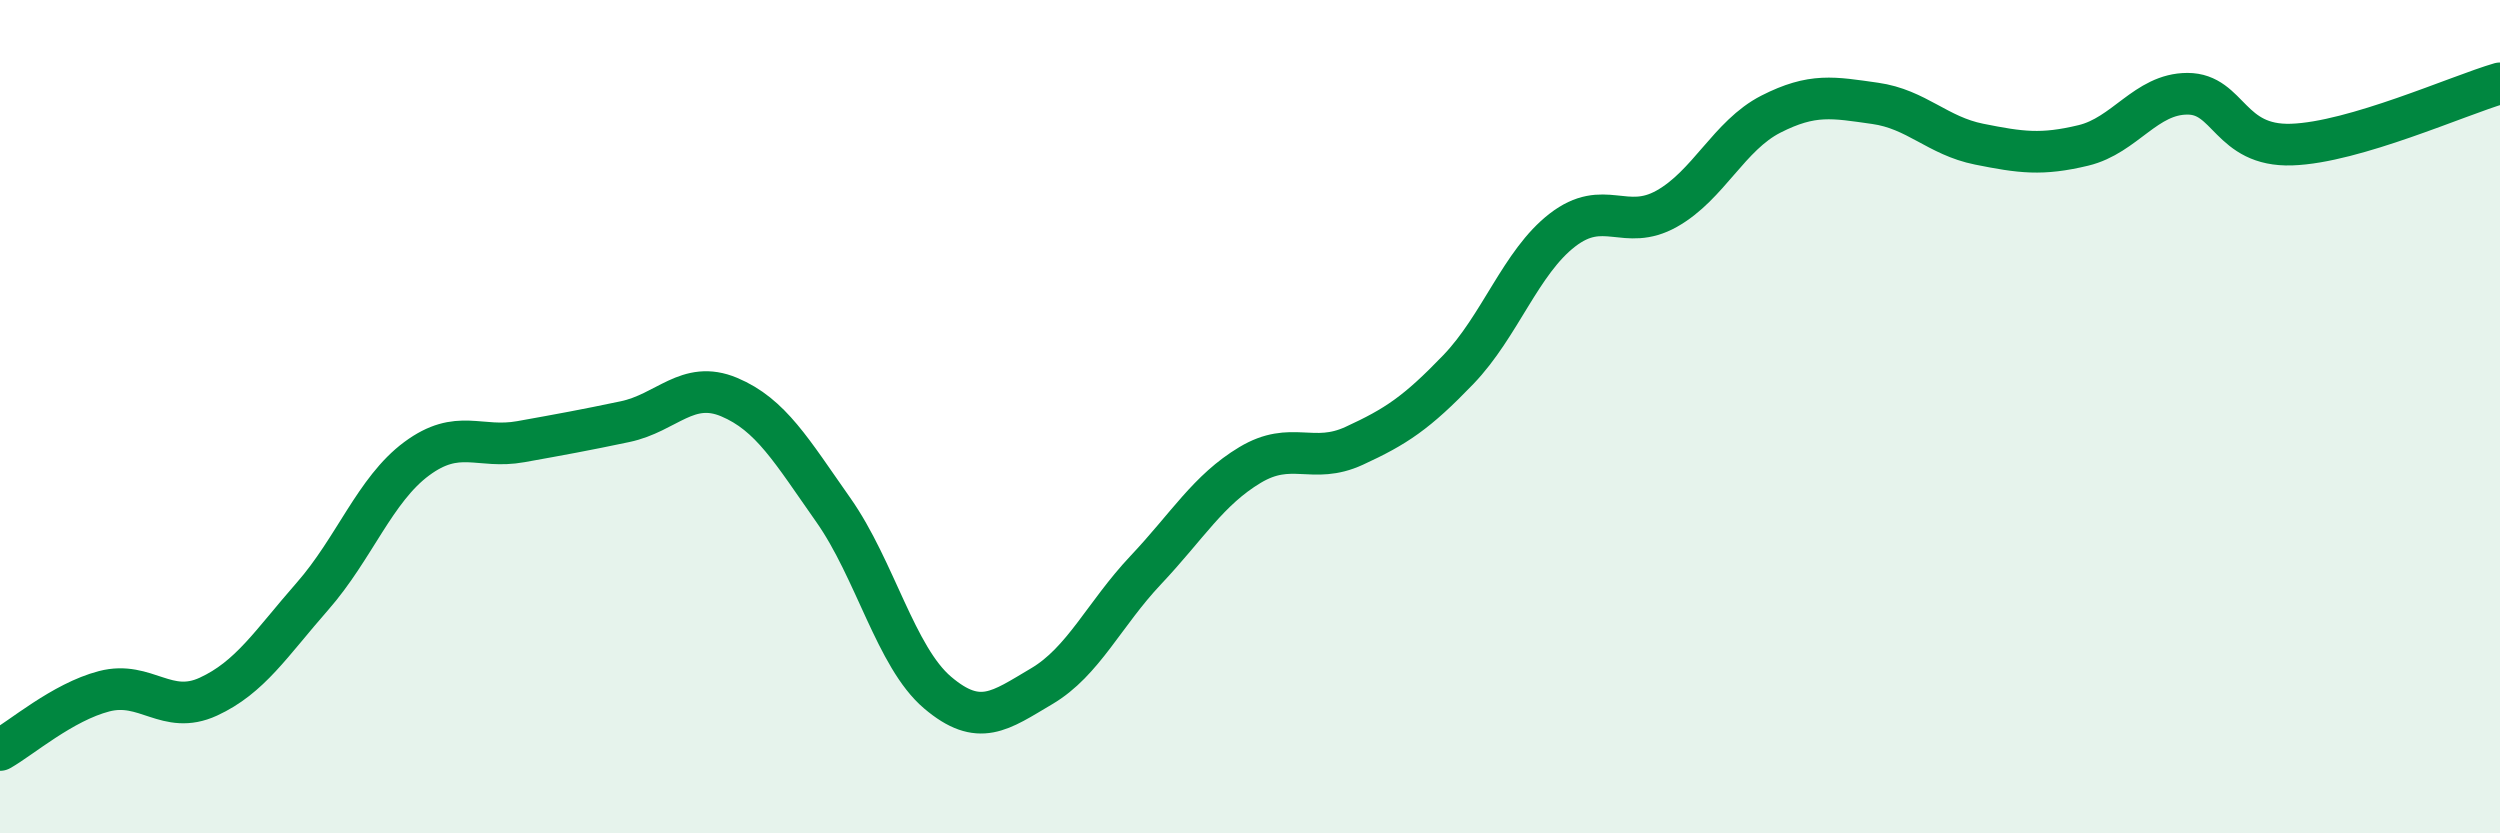 
    <svg width="60" height="20" viewBox="0 0 60 20" xmlns="http://www.w3.org/2000/svg">
      <path
        d="M 0,18 C 0.5,17.72 1.5,16.85 2.5,16.59 C 3.5,16.33 4,17.18 5,16.72 C 6,16.26 6.5,15.45 7.5,14.31 C 8.5,13.17 9,11.75 10,11.01 C 11,10.27 11.5,10.78 12.5,10.6 C 13.5,10.42 14,10.33 15,10.12 C 16,9.91 16.5,9.11 17.5,9.53 C 18.5,9.95 19,10.82 20,12.24 C 21,13.66 21.5,15.77 22.5,16.62 C 23.5,17.47 24,17.06 25,16.47 C 26,15.88 26.5,14.74 27.5,13.68 C 28.5,12.62 29,11.76 30,11.16 C 31,10.56 31.5,11.16 32.5,10.7 C 33.5,10.24 34,9.91 35,8.87 C 36,7.83 36.5,6.29 37.5,5.52 C 38.5,4.75 39,5.57 40,5.01 C 41,4.45 41.5,3.25 42.5,2.74 C 43.5,2.23 44,2.34 45,2.48 C 46,2.62 46.5,3.26 47.5,3.46 C 48.5,3.66 49,3.73 50,3.49 C 51,3.25 51.5,2.25 52.5,2.25 C 53.5,2.25 53.5,3.52 55,3.47 C 56.5,3.42 59,2.29 60,2L60 20L0 20Z"
        fill="#008740"
        opacity="0.1"
        stroke-linecap="round"
        stroke-linejoin="round"
      />
      <path
        d="M 0,18 C 0.5,17.72 1.5,16.85 2.5,16.59 C 3.5,16.33 4,17.18 5,16.72 C 6,16.26 6.5,15.45 7.5,14.31 C 8.5,13.17 9,11.75 10,11.01 C 11,10.27 11.5,10.78 12.5,10.6 C 13.5,10.42 14,10.33 15,10.12 C 16,9.91 16.5,9.11 17.5,9.53 C 18.5,9.95 19,10.82 20,12.24 C 21,13.66 21.5,15.77 22.5,16.62 C 23.5,17.47 24,17.06 25,16.47 C 26,15.88 26.5,14.74 27.5,13.68 C 28.5,12.62 29,11.76 30,11.16 C 31,10.56 31.5,11.16 32.5,10.7 C 33.5,10.24 34,9.91 35,8.87 C 36,7.83 36.5,6.29 37.5,5.52 C 38.5,4.75 39,5.57 40,5.01 C 41,4.45 41.5,3.25 42.5,2.74 C 43.5,2.23 44,2.34 45,2.48 C 46,2.62 46.5,3.26 47.5,3.46 C 48.5,3.66 49,3.73 50,3.49 C 51,3.25 51.5,2.25 52.5,2.25 C 53.5,2.25 53.5,3.52 55,3.47 C 56.5,3.42 59,2.29 60,2"
        stroke="#008740"
        stroke-width="1"
        fill="none"
        stroke-linecap="round"
        stroke-linejoin="round"
      />
    </svg>
  